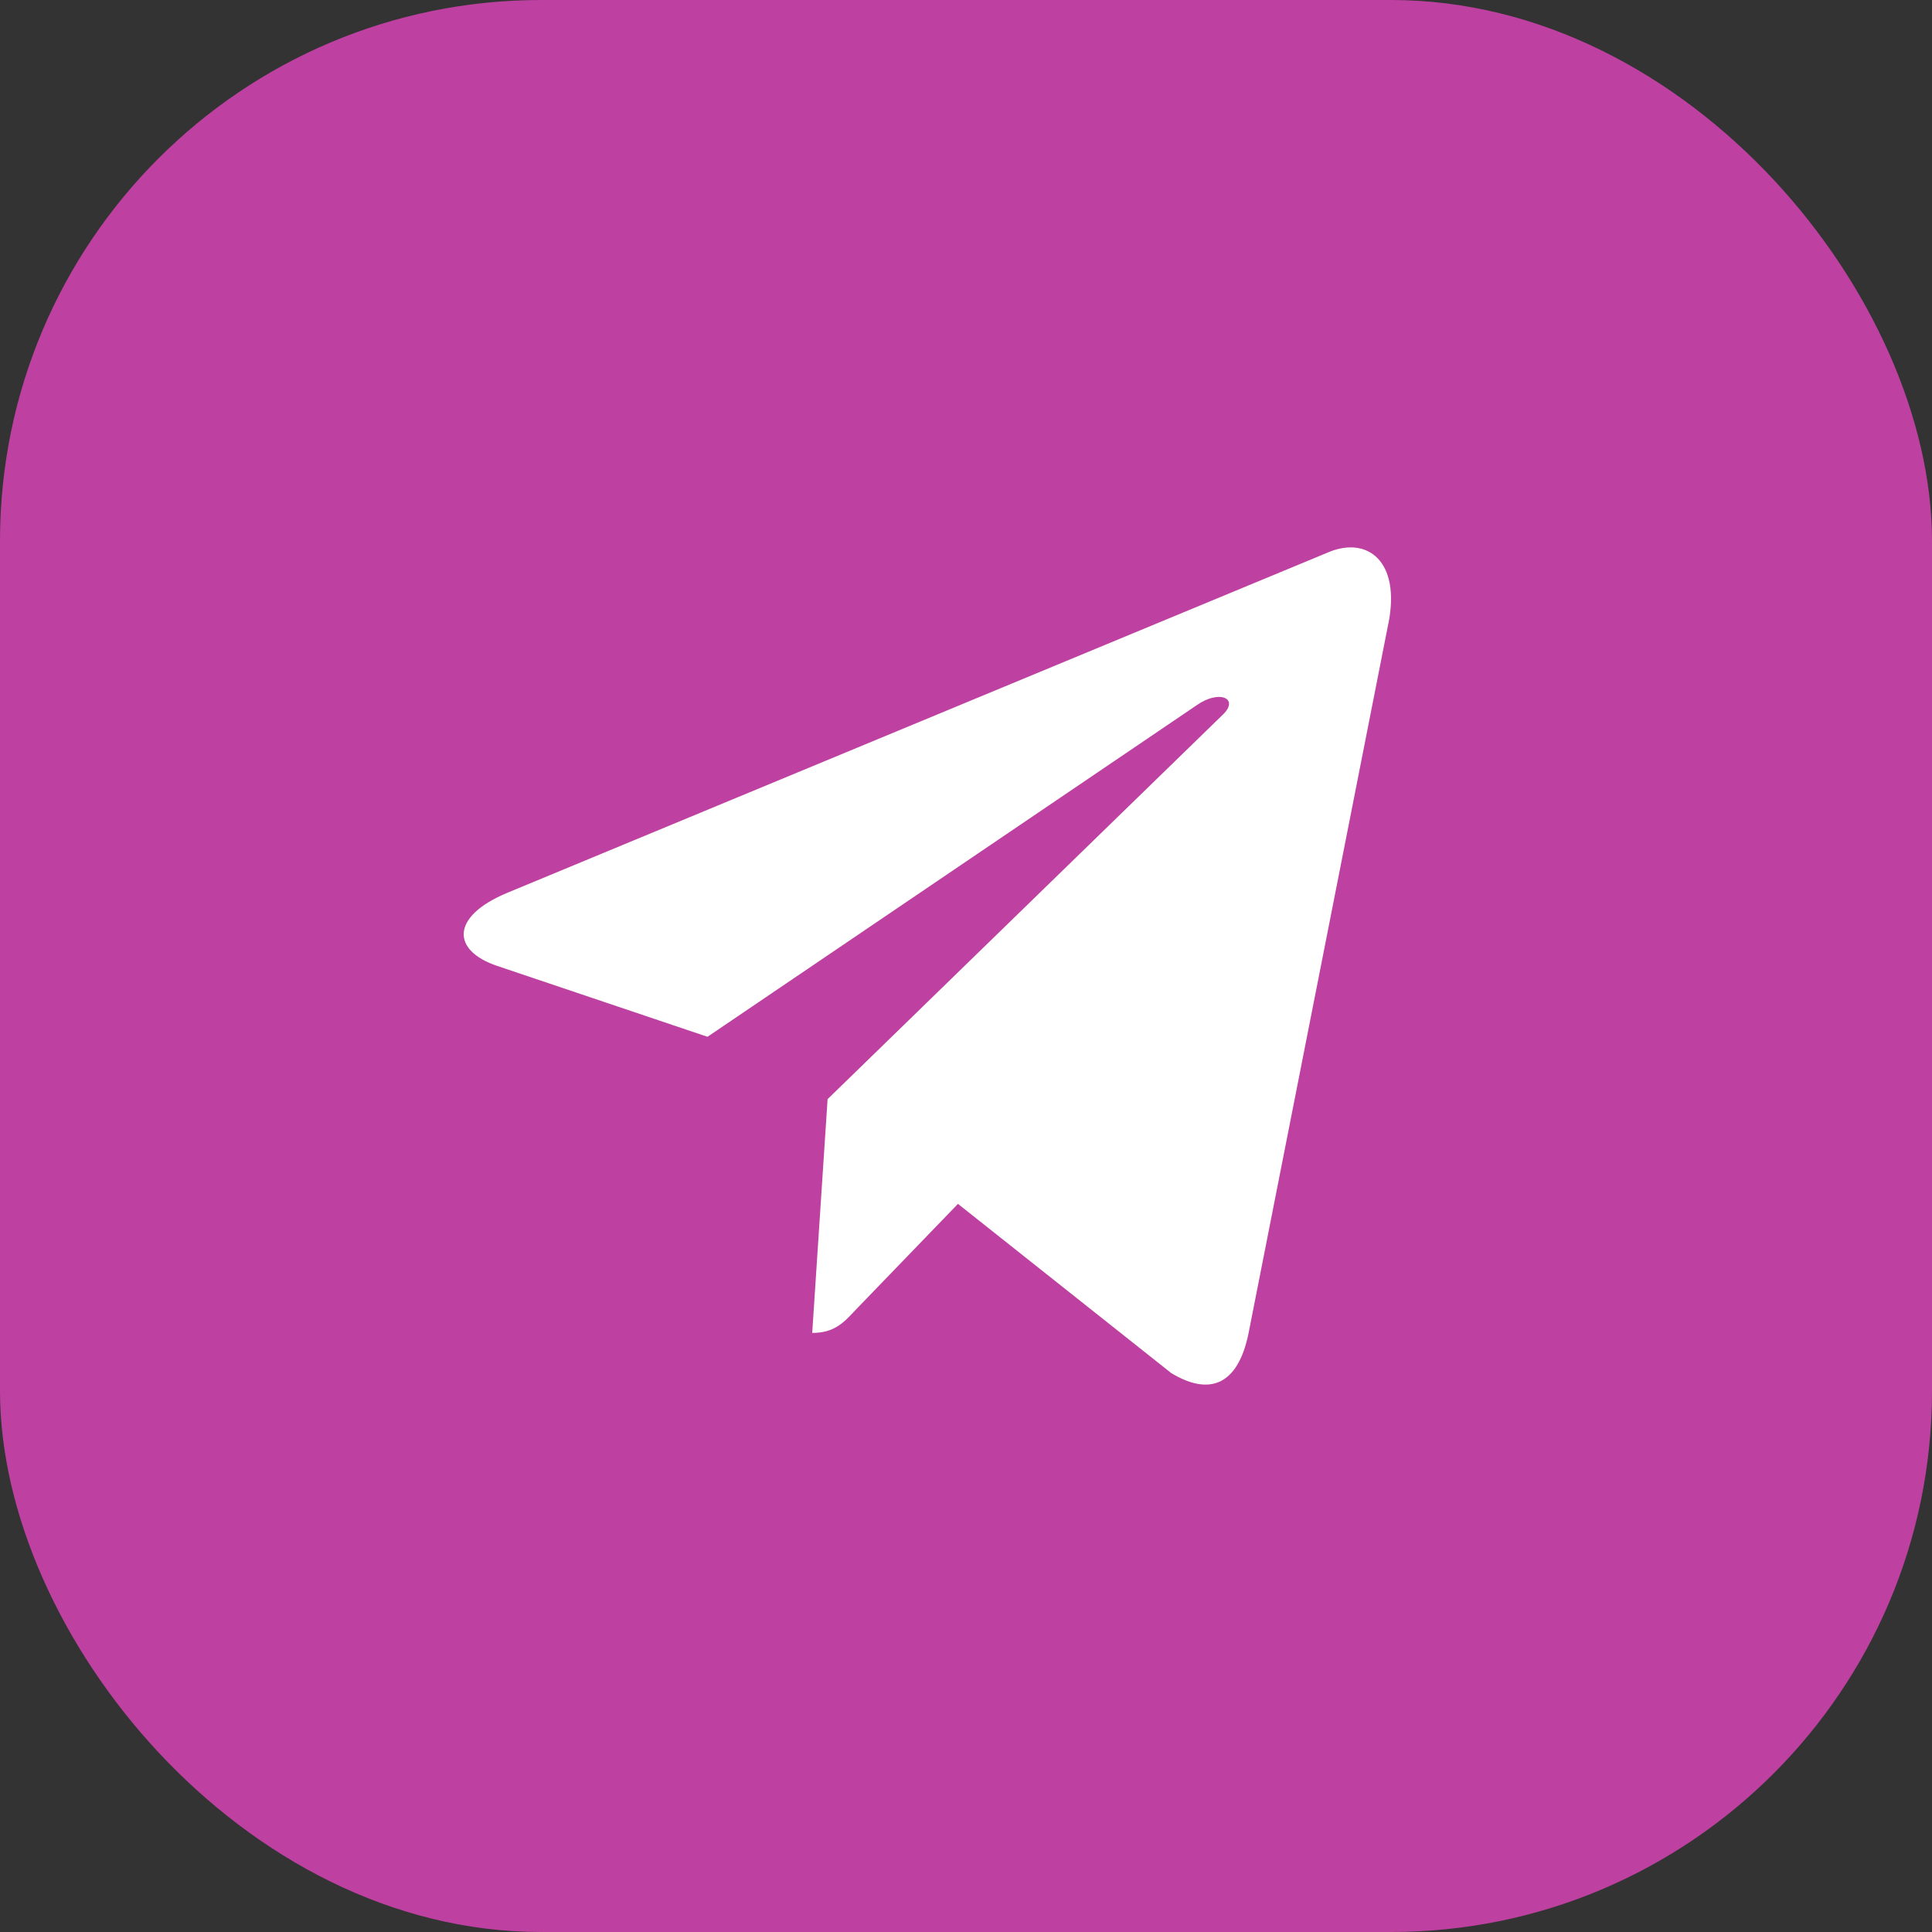 <?xml version="1.0" encoding="UTF-8"?> <svg xmlns="http://www.w3.org/2000/svg" width="25" height="25" viewBox="0 0 25 25" fill="none"><rect x="0" y="0" width="25" height="25" fill="#333333" stroke="none"/> <rect width="25" height="25" rx="7" fill="#BE40A1"></rect> <g clip-path="url(#clip0_747_1725)"> <path d="M10.709 14.223L10.51 17.248C10.794 17.248 10.917 17.116 11.065 16.957L12.396 15.578L15.155 17.767C15.661 18.073 16.018 17.912 16.154 17.263L17.965 8.07L17.966 8.069C18.126 7.259 17.695 6.942 17.202 7.141L6.557 11.556C5.831 11.861 5.842 12.3 6.434 12.499L9.155 13.416L15.477 9.131C15.774 8.917 16.045 9.036 15.822 9.249L10.709 14.223Z" fill="white"></path> </g> <defs> <clipPath id="clip0_747_1725"> <rect width="13" height="13" fill="white" transform="translate(6 6)"></rect> </clipPath> </defs> </svg> 